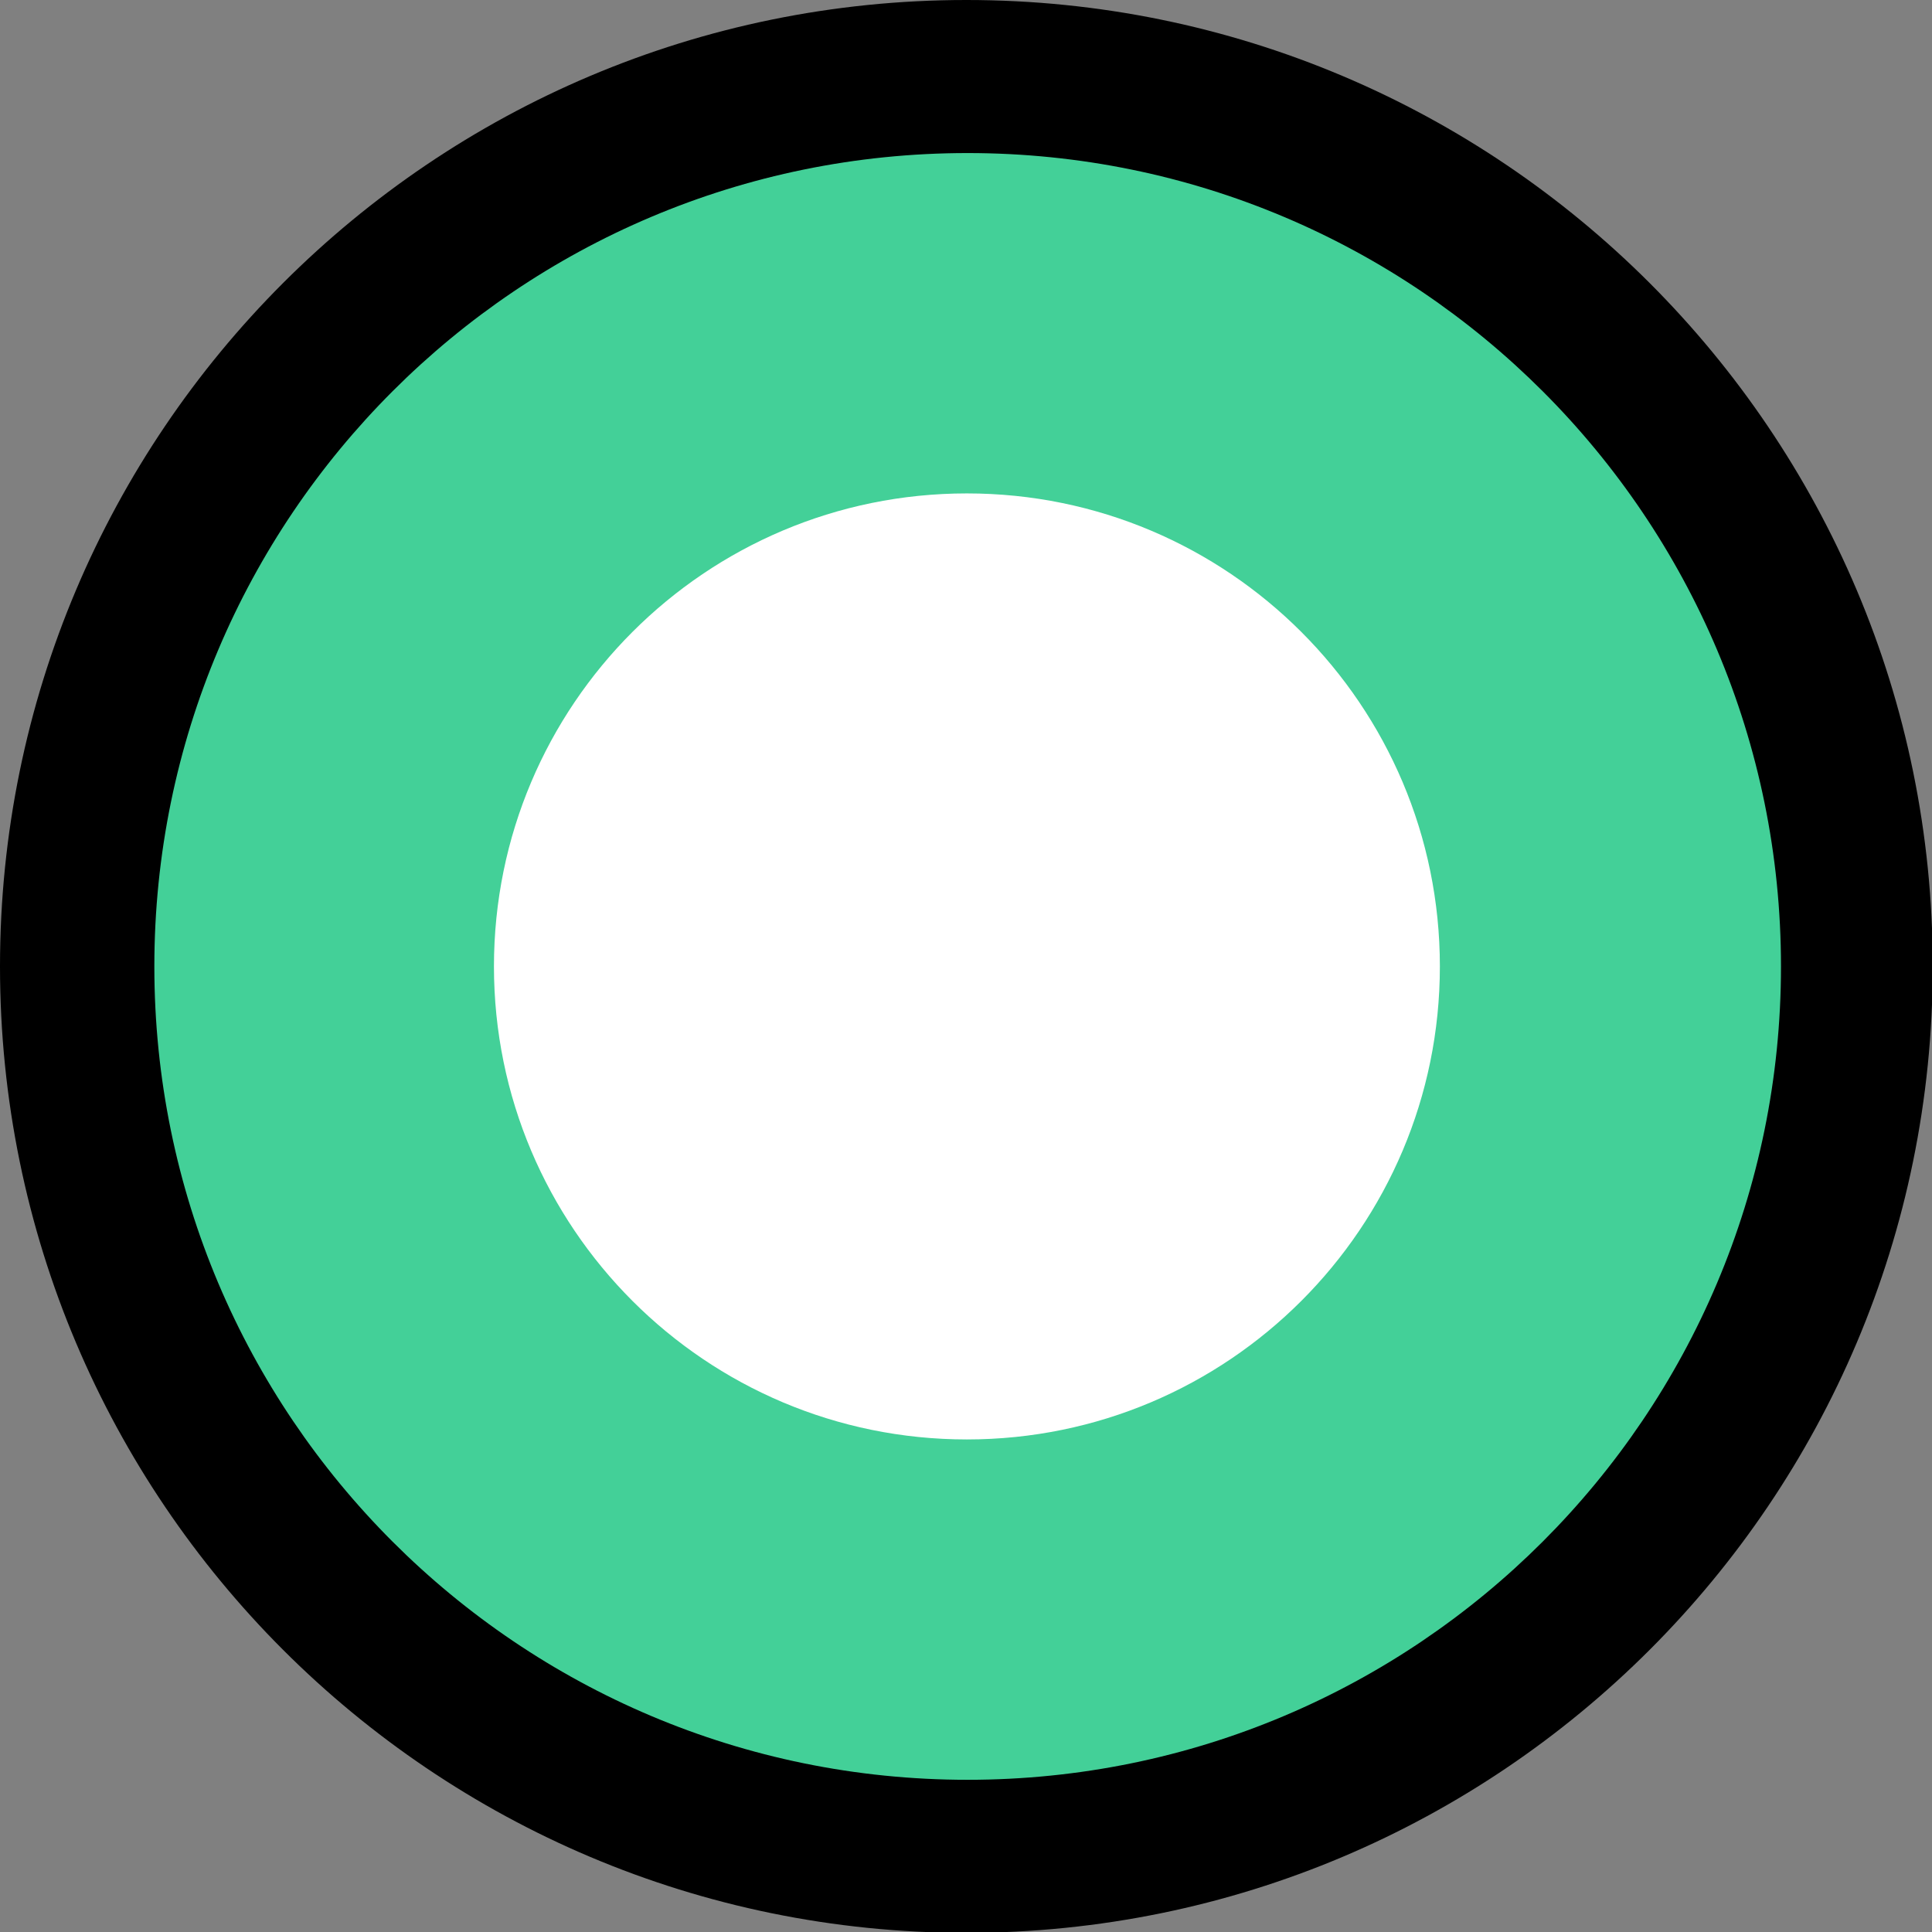 <?xml version="1.0" encoding="UTF-8"?>
<svg xmlns="http://www.w3.org/2000/svg" width="18" height="18" viewBox="0 0 18 18" fill="none">
  <rect x="0" y="0" width="18" height="18" fill="#808080" stroke="none"/>
  <g clip-path="url(#clip0_617_512)">
    <path d="M9.003 18.008C13.976 18.008 18.007 13.977 18.007 9.004C18.007 4.031 13.976 0 9.003 0C4.031 0 0 4.031 0 9.004C0 13.977 4.031 18.008 9.003 18.008Z" fill="black"></path>
    <path d="M9.015 16.582C13.2 16.582 16.593 13.19 16.593 9.004C16.593 4.819 13.2 1.426 9.015 1.426C4.83 1.426 1.438 4.819 1.438 9.004C1.438 13.19 4.83 16.582 9.015 16.582Z" fill="#43D098"></path>
    <path d="M9.008 13.411C11.442 13.411 13.415 11.438 13.415 9.004C13.415 6.57 11.442 4.597 9.008 4.597C6.574 4.597 4.602 6.57 4.602 9.004C4.602 11.438 6.574 13.411 9.008 13.411Z" fill="white"></path>
  </g>
  <defs>
    <clipPath id="clip0_617_512">
      <rect width="18" height="18.002" fill="white"></rect>
    </clipPath>
  </defs>
</svg>
